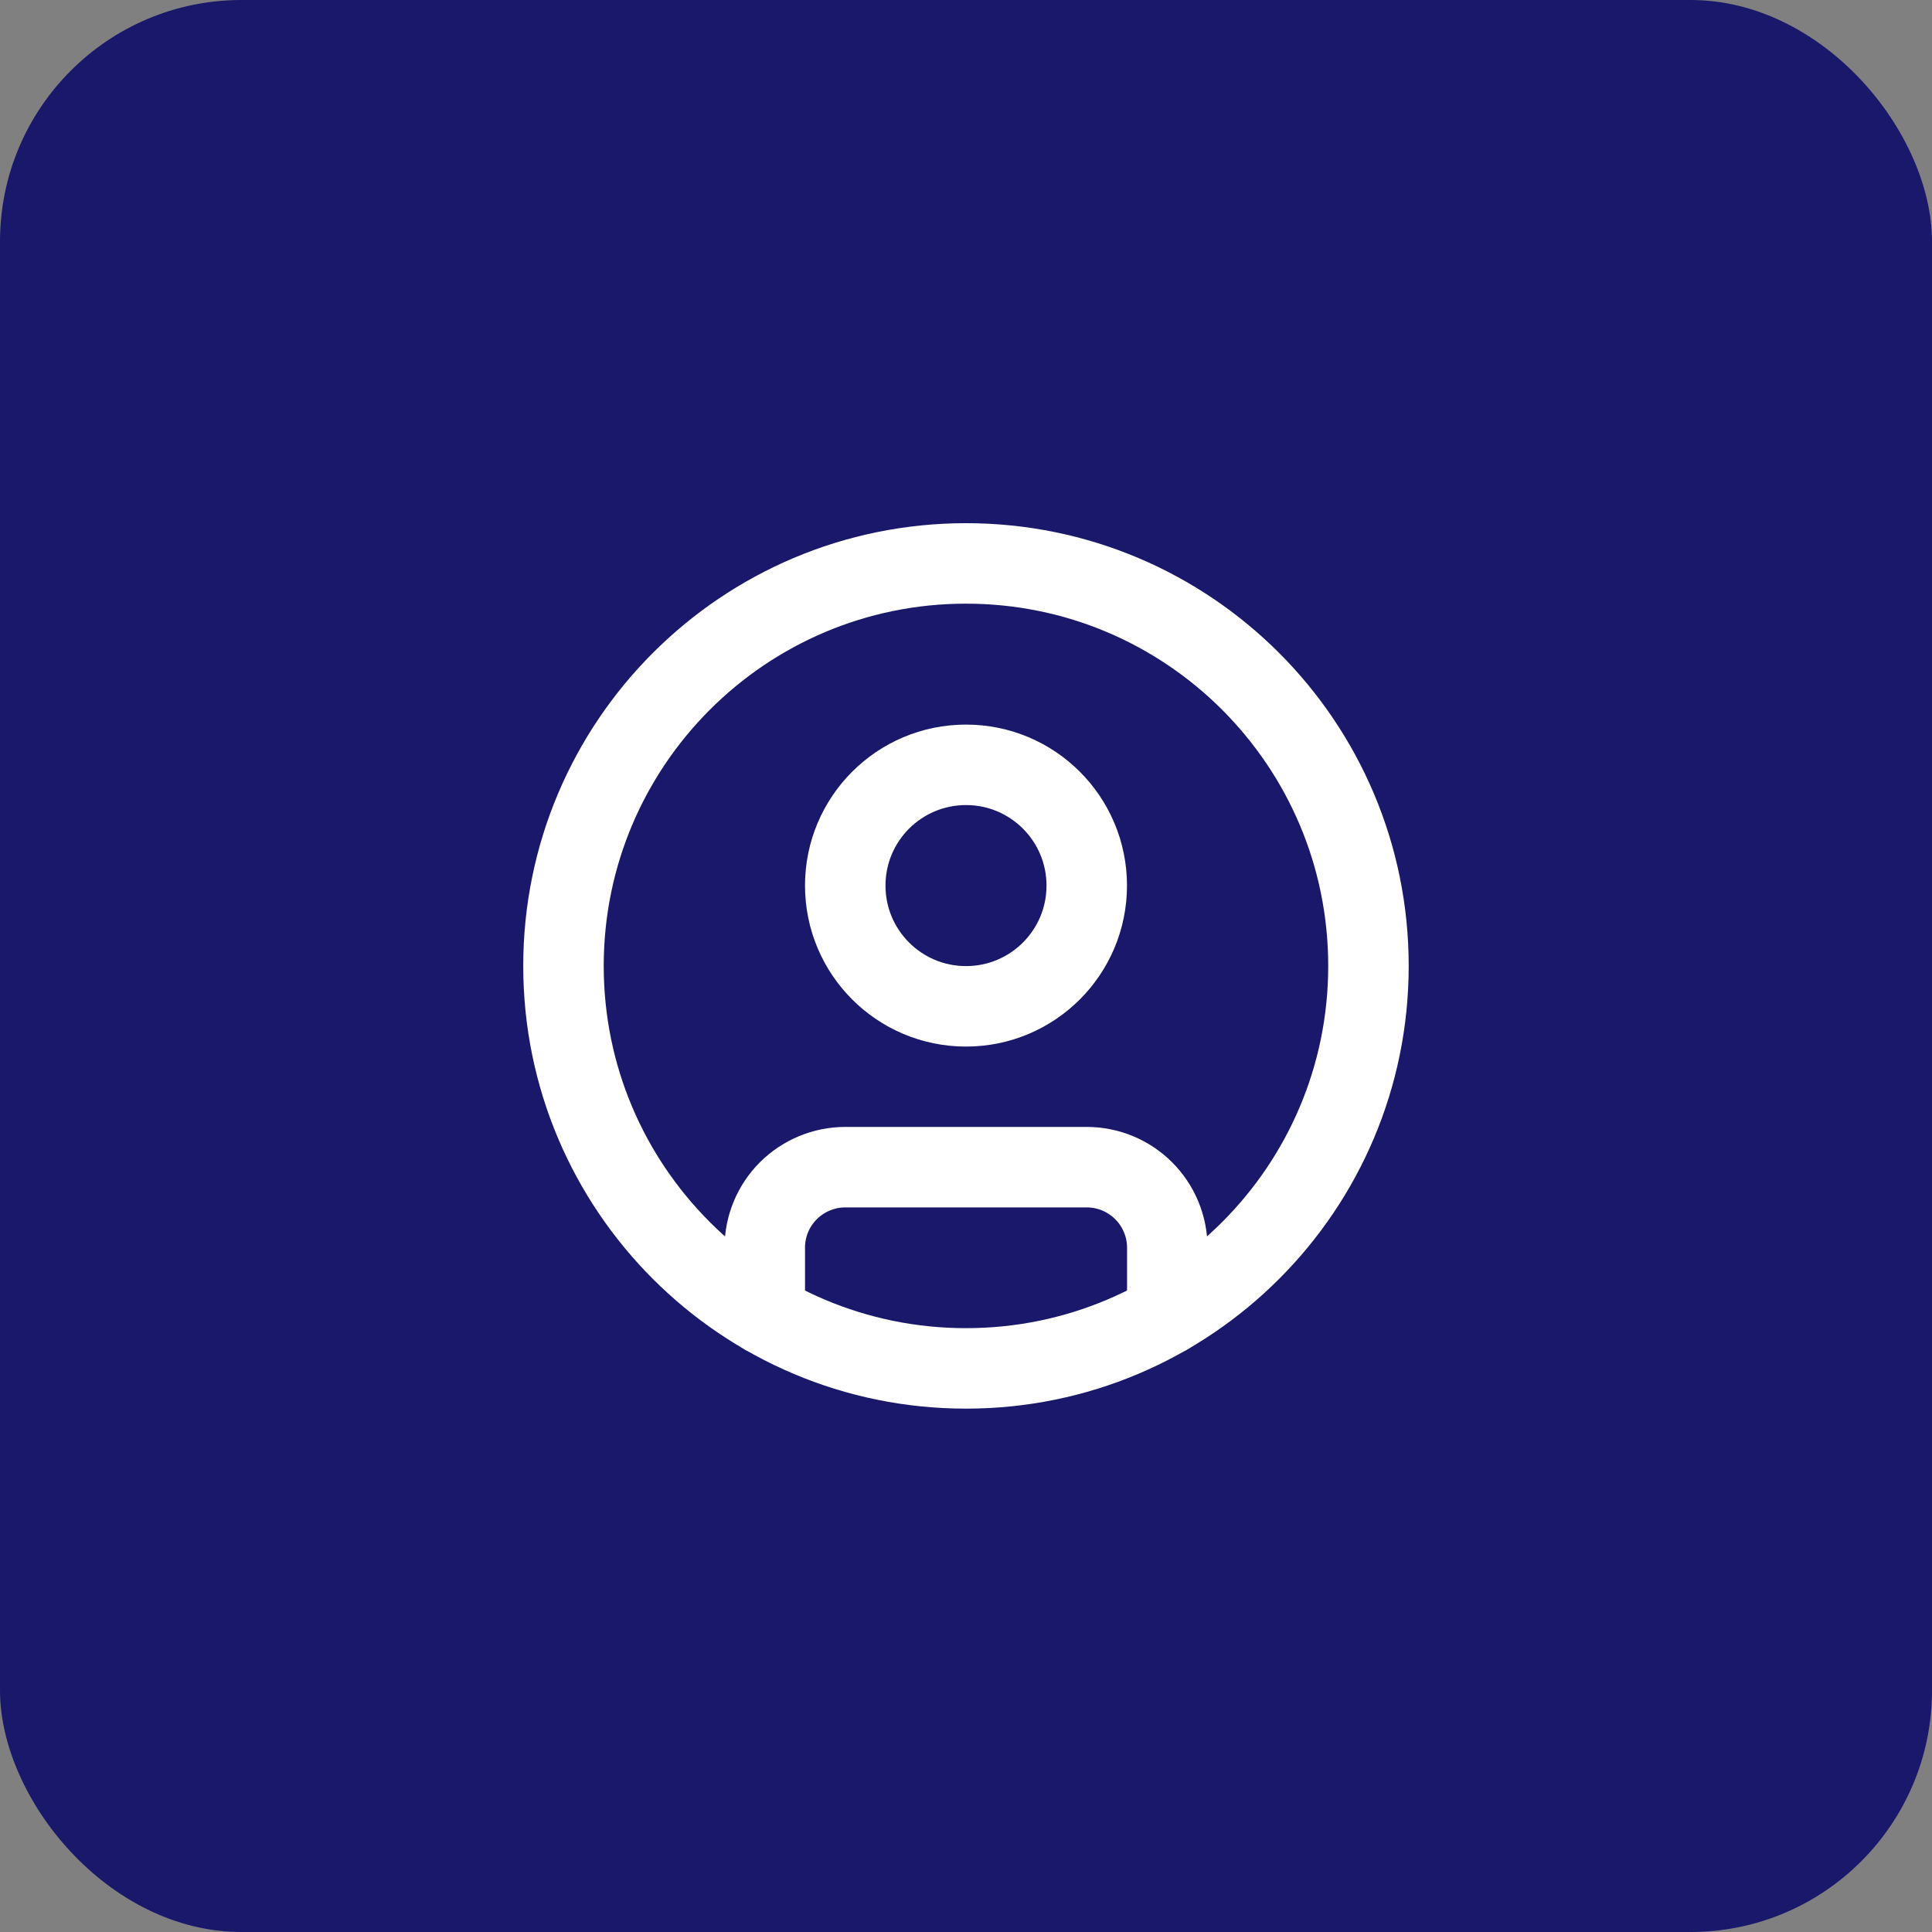<svg width="32" height="32" viewBox="0 0 32 32" fill="none" xmlns="http://www.w3.org/2000/svg">
<rect x="0" y="0" width="32" height="32" fill="#808080" stroke="none"/>
<rect width="32" height="32" rx="4" fill="#19186B"/>
<g clip-path="url(#clip0_6856_47747)">
<path d="M16 22.665C19.682 22.665 22.666 19.681 22.666 15.999C22.666 12.317 19.682 9.332 16 9.332C12.318 9.332 9.333 12.317 9.333 15.999C9.333 19.681 12.318 22.665 16 22.665Z" stroke="white" stroke-width="1.333" stroke-linecap="round" stroke-linejoin="round"/>
<path d="M16 16.668C17.105 16.668 18 15.773 18 14.668C18 13.563 17.105 12.668 16 12.668C14.895 12.668 14 13.563 14 14.668C14 15.773 14.895 16.668 16 16.668Z" stroke="white" stroke-width="1.333" stroke-linecap="round" stroke-linejoin="round"/>
<path d="M12.667 21.773V20.665C12.667 20.312 12.807 19.973 13.057 19.723C13.308 19.473 13.647 19.332 14 19.332H18C18.354 19.332 18.693 19.473 18.943 19.723C19.193 19.973 19.334 20.312 19.334 20.665V21.773" stroke="white" stroke-width="1.333" stroke-linecap="round" stroke-linejoin="round"/>
</g>
<defs>
<clipPath id="clip0_6856_47747">
<rect width="16" height="16" fill="white" transform="translate(8 8)"/>
</clipPath>
</defs>
</svg>
